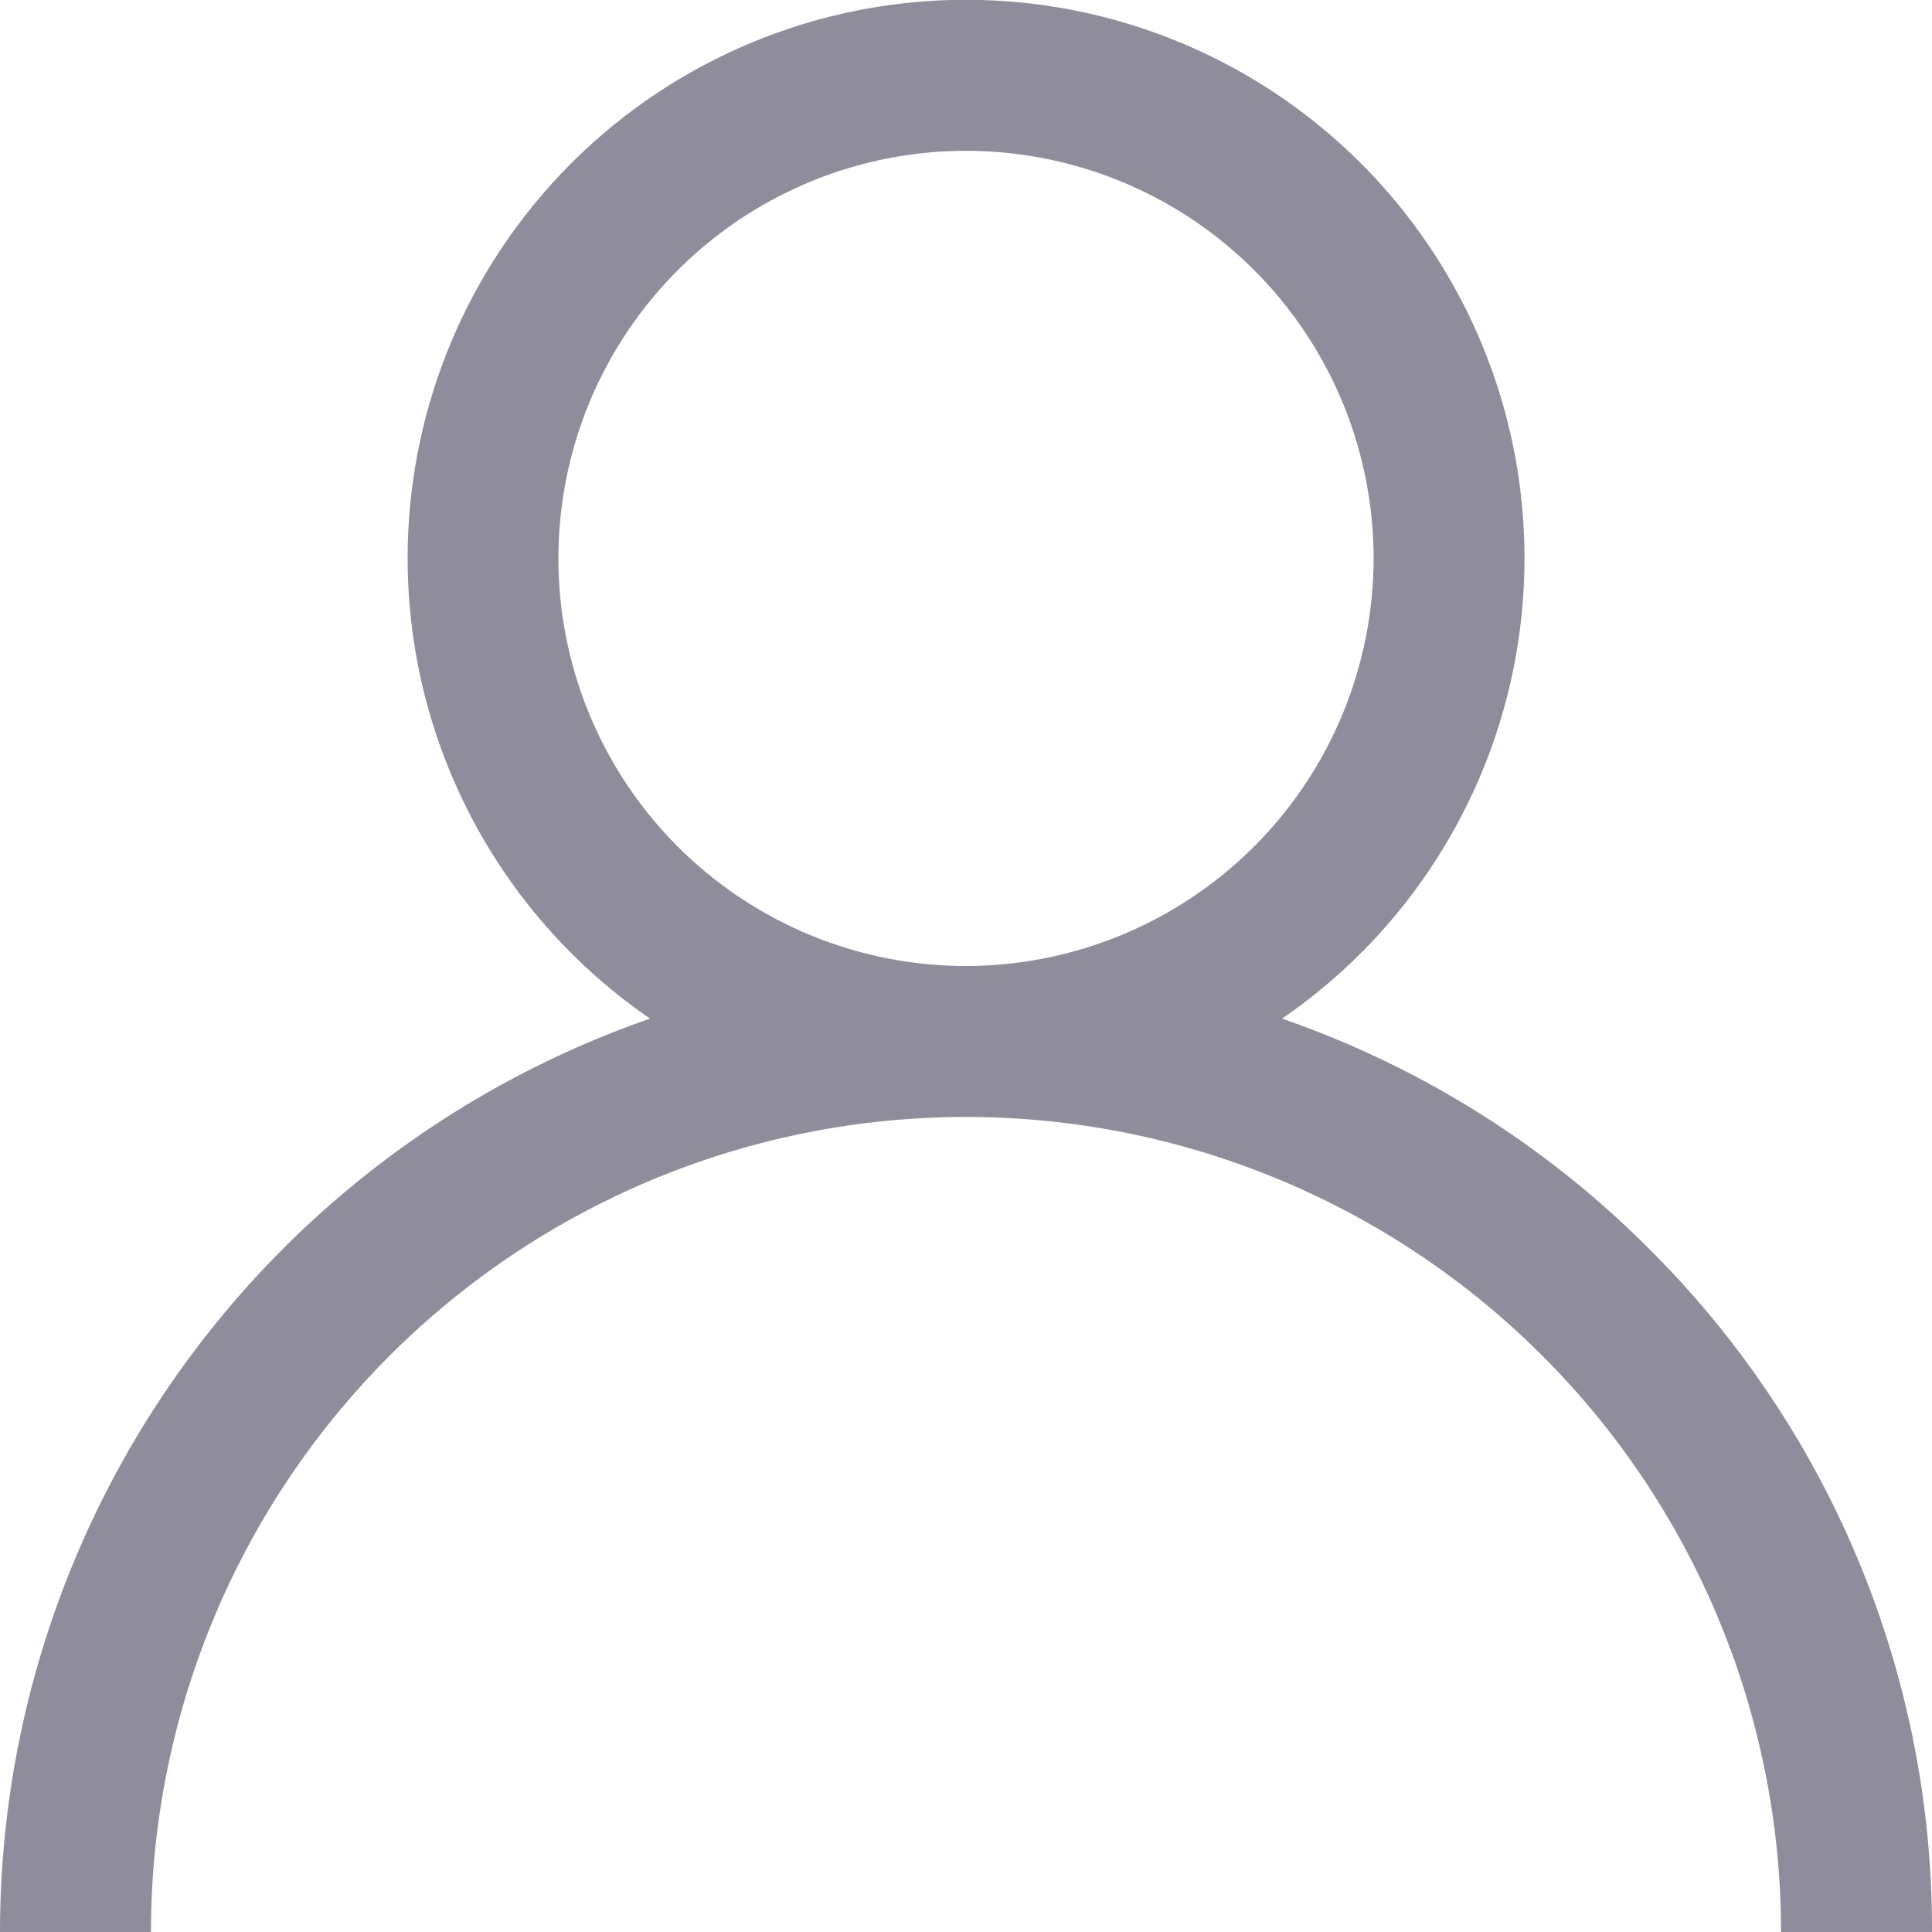 <svg xmlns="http://www.w3.org/2000/svg" xmlns:xlink="http://www.w3.org/1999/xlink" width="14.5" height="14.5" viewBox="0 0 14.5 14.5">
  <defs>
    <clipPath id="clip-path">
      <rect width="14.5" height="14.5" fill="none"/>
    </clipPath>
  </defs>
  <g id="Repeat_Grid_1" data-name="Repeat Grid 1" clip-path="url(#clip-path)">
    <g id="Group_2872" data-name="Group 2872">
      <g id="user">
        <g id="Group_149" data-name="Group 149">
          <path id="Path_52" data-name="Path 52" d="M12.377,9.373A7.222,7.222,0,0,0,9.622,7.645a4.191,4.191,0,1,0-4.743,0A7.261,7.261,0,0,0,0,14.5H1.133a6.117,6.117,0,0,1,12.234,0H14.5A7.2,7.2,0,0,0,12.377,9.373ZM7.25,7.25a3.059,3.059,0,1,1,3.059-3.059A3.062,3.062,0,0,1,7.25,7.25Z" transform="translate(0)" fill="#8f8d9c"/>
        </g>
      </g>
    </g>
  </g>
</svg>
